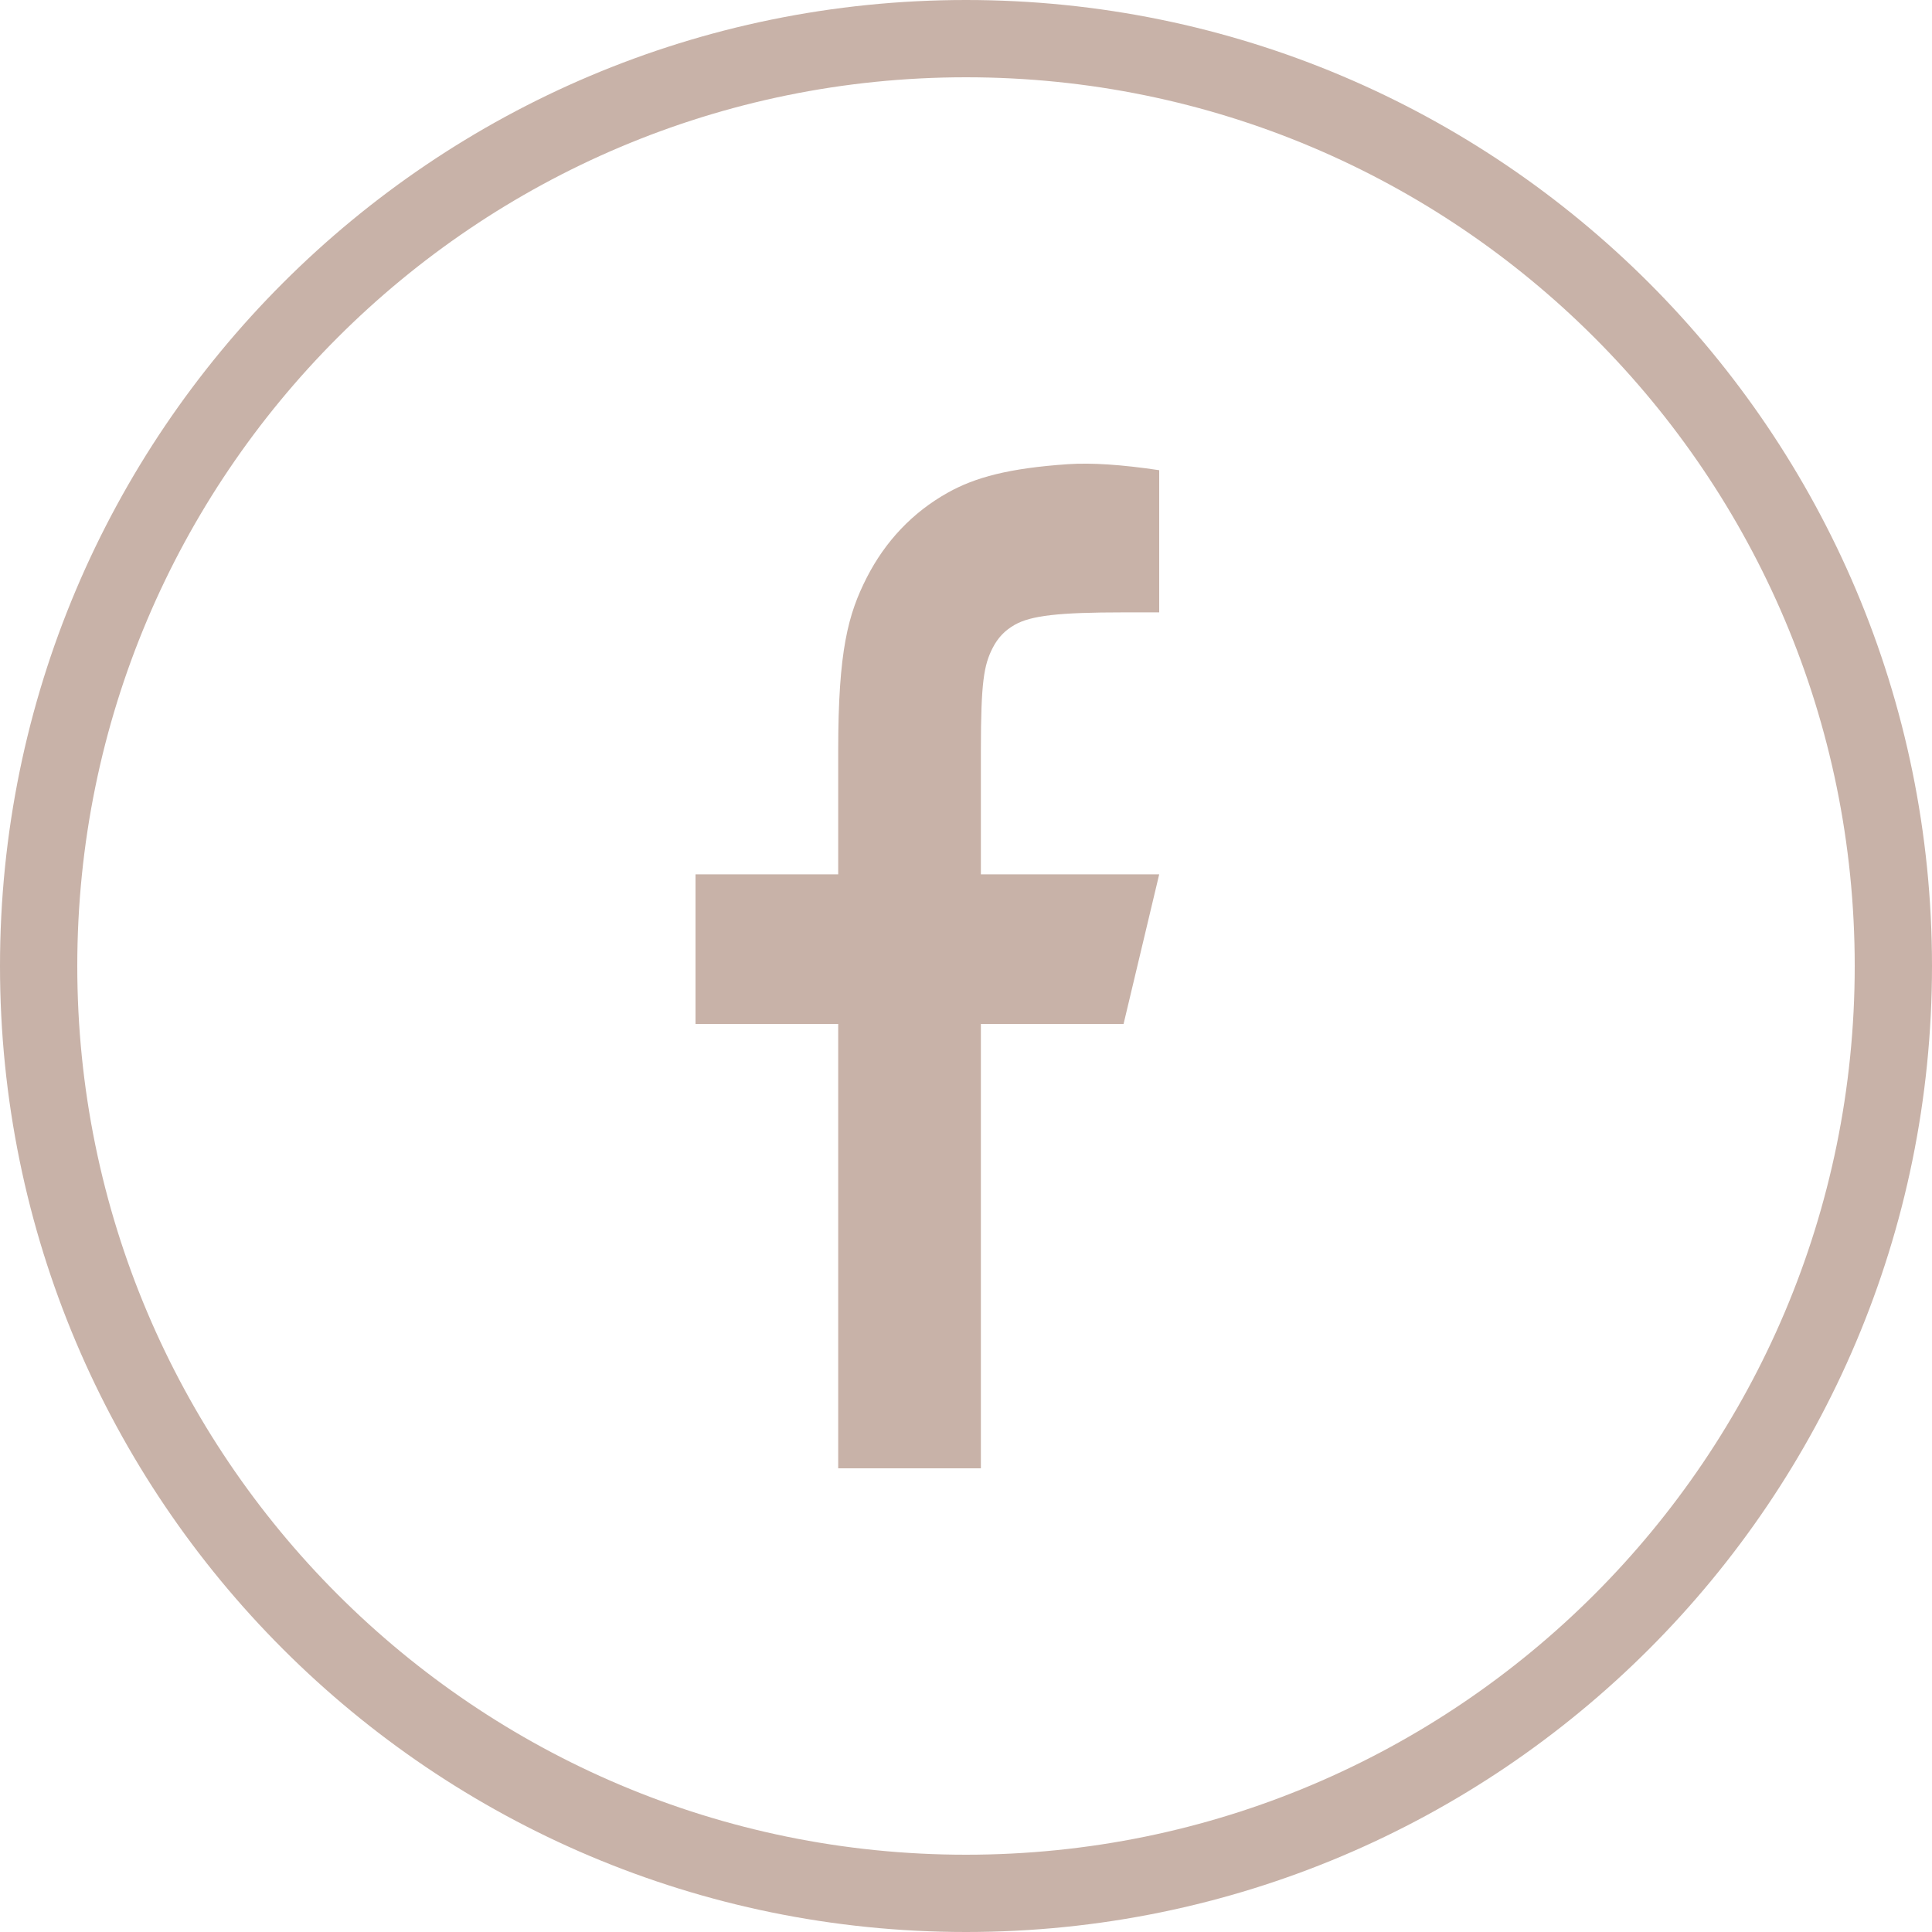 <?xml version="1.0" encoding="UTF-8"?>
<svg width="27px" height="27px" viewBox="0 0 27 27" version="1.1" xmlns="http://www.w3.org/2000/svg" xmlns:xlink="http://www.w3.org/1999/xlink">
    <title>fb</title>
    <g id="Page-1" stroke="none" stroke-width="1" fill="none" fill-rule="evenodd">
        <g id="fb" fill-rule="nonzero">
            <path d="M13.5,0.54 C17.079,0.54 20.319,1.991 22.664,4.336 C25.009,6.681 26.46,9.921 26.46,13.5 C26.46,17.079 25.009,20.319 22.664,22.664 C20.319,25.009 17.079,26.46 13.5,26.46 C9.921,26.46 6.681,25.009 4.336,22.664 C1.991,20.319 0.54,17.079 0.54,13.5 C0.54,9.921 1.991,6.681 4.336,4.336 C6.681,1.991 9.921,0.54 13.5,0.54 Z" id="Path" stroke="#C8B2A8" stroke-width="1.08"></path>
            <path d="M13.708,20.52 C13.244,20.52 12.449,20.52 11.714,20.52 L11.714,14.31 L9.72,14.31 L9.72,12.219 L11.714,12.219 L11.714,10.489 C11.714,9.09 11.853,8.583 12.113,8.072 C12.374,7.561 12.756,7.159 13.244,6.886 C13.625,6.672 14.099,6.543 14.926,6.487 C15.254,6.465 15.679,6.493 16.2,6.571 L16.2,8.558 L15.702,8.558 C14.787,8.558 14.41,8.604 14.184,8.73 C14.044,8.809 13.946,8.911 13.871,9.058 C13.751,9.295 13.708,9.529 13.708,10.489 L13.708,12.219 L16.2,12.219 L15.702,14.31 L13.708,14.31 L13.708,20.52 Z" id="Shape" fill="#C8B2A8"></path>
        </g>
    </g>
</svg>